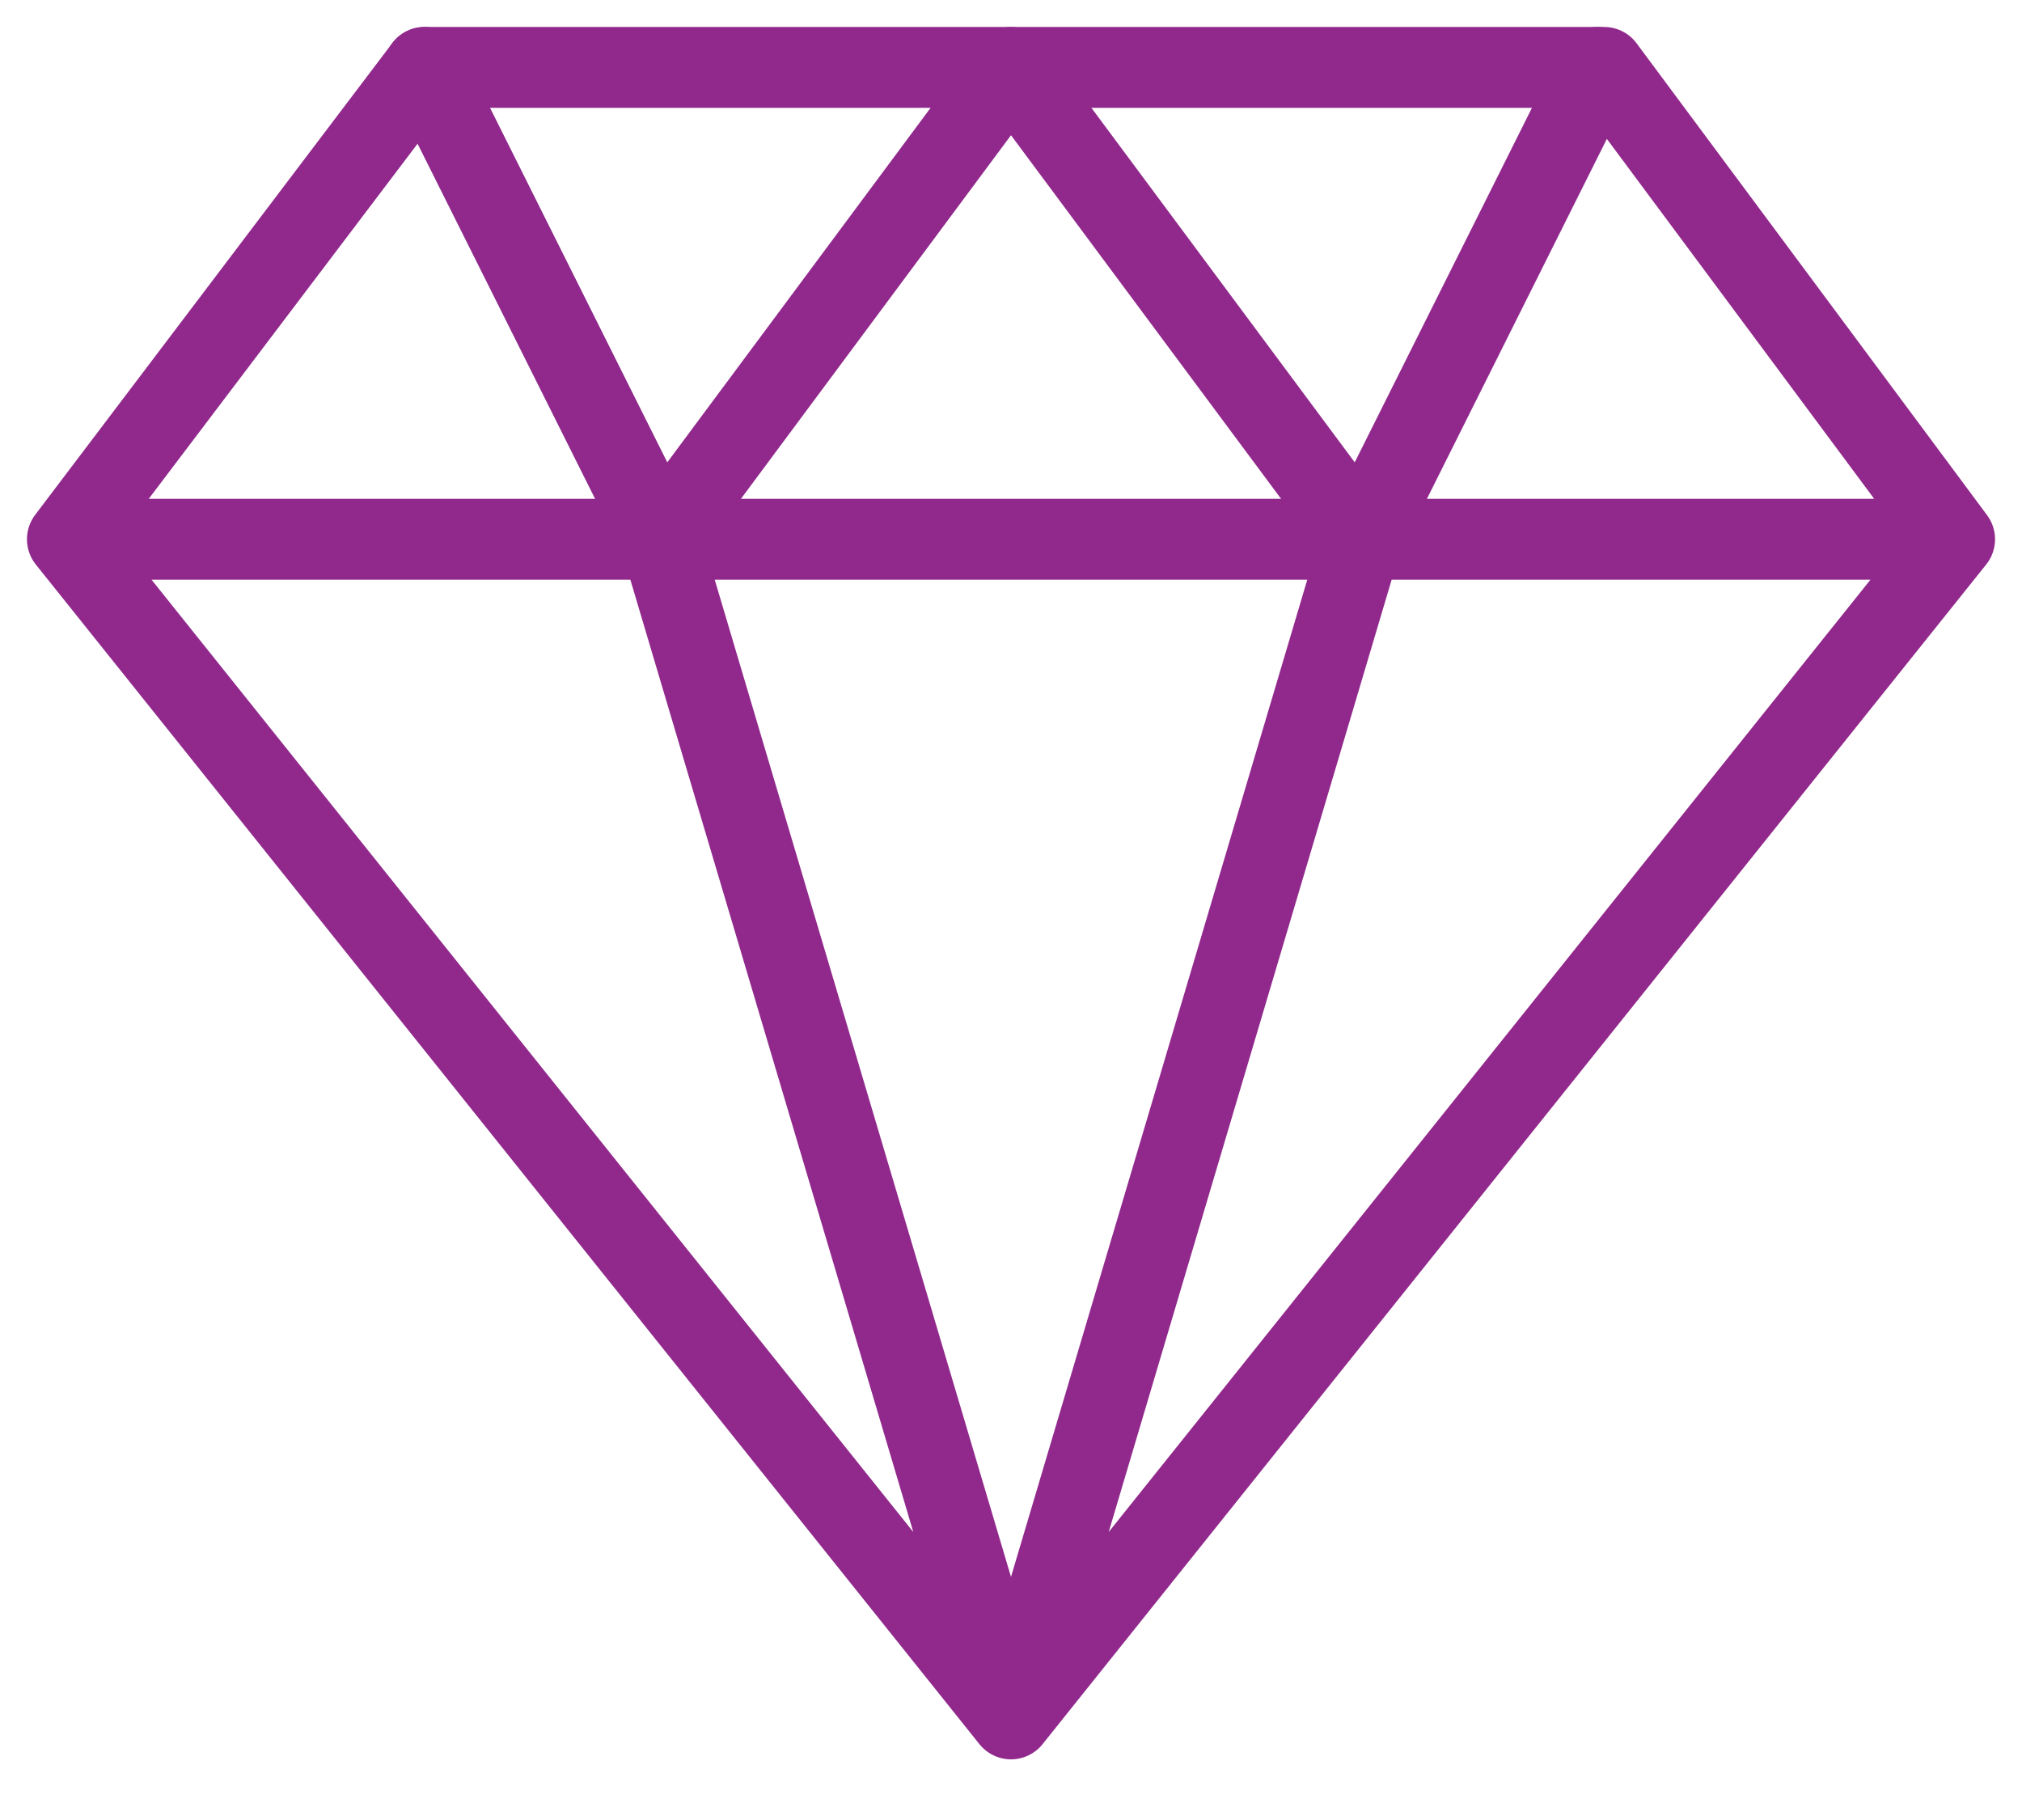 <?xml version="1.0" encoding="UTF-8"?>
<svg id="Layer_1" xmlns="http://www.w3.org/2000/svg" version="1.1" viewBox="0 0 30 27">
  <!-- Generator: Adobe Illustrator 29.3.1, SVG Export Plug-In . SVG Version: 2.1.0 Build 151)  -->
  <defs>
    <style>
      .st0 {
        fill: none;
        stroke: #91298c;
        stroke-linecap: round;
        stroke-linejoin: round;
        stroke-width: 1.2px;
      }
    </style>
  </defs>
  <path class="st0" d="M1,8h28M9.8,8l5.2,17.5M20.2,8l-5.2,17.5M23.8,1l5.2,7-14,17.5L1,8,6.3,1h17.5Z"/>
  <path class="st0" d="M6.3,1l3.5,7L15,1l5.2,7,3.5-7"/>
</svg>